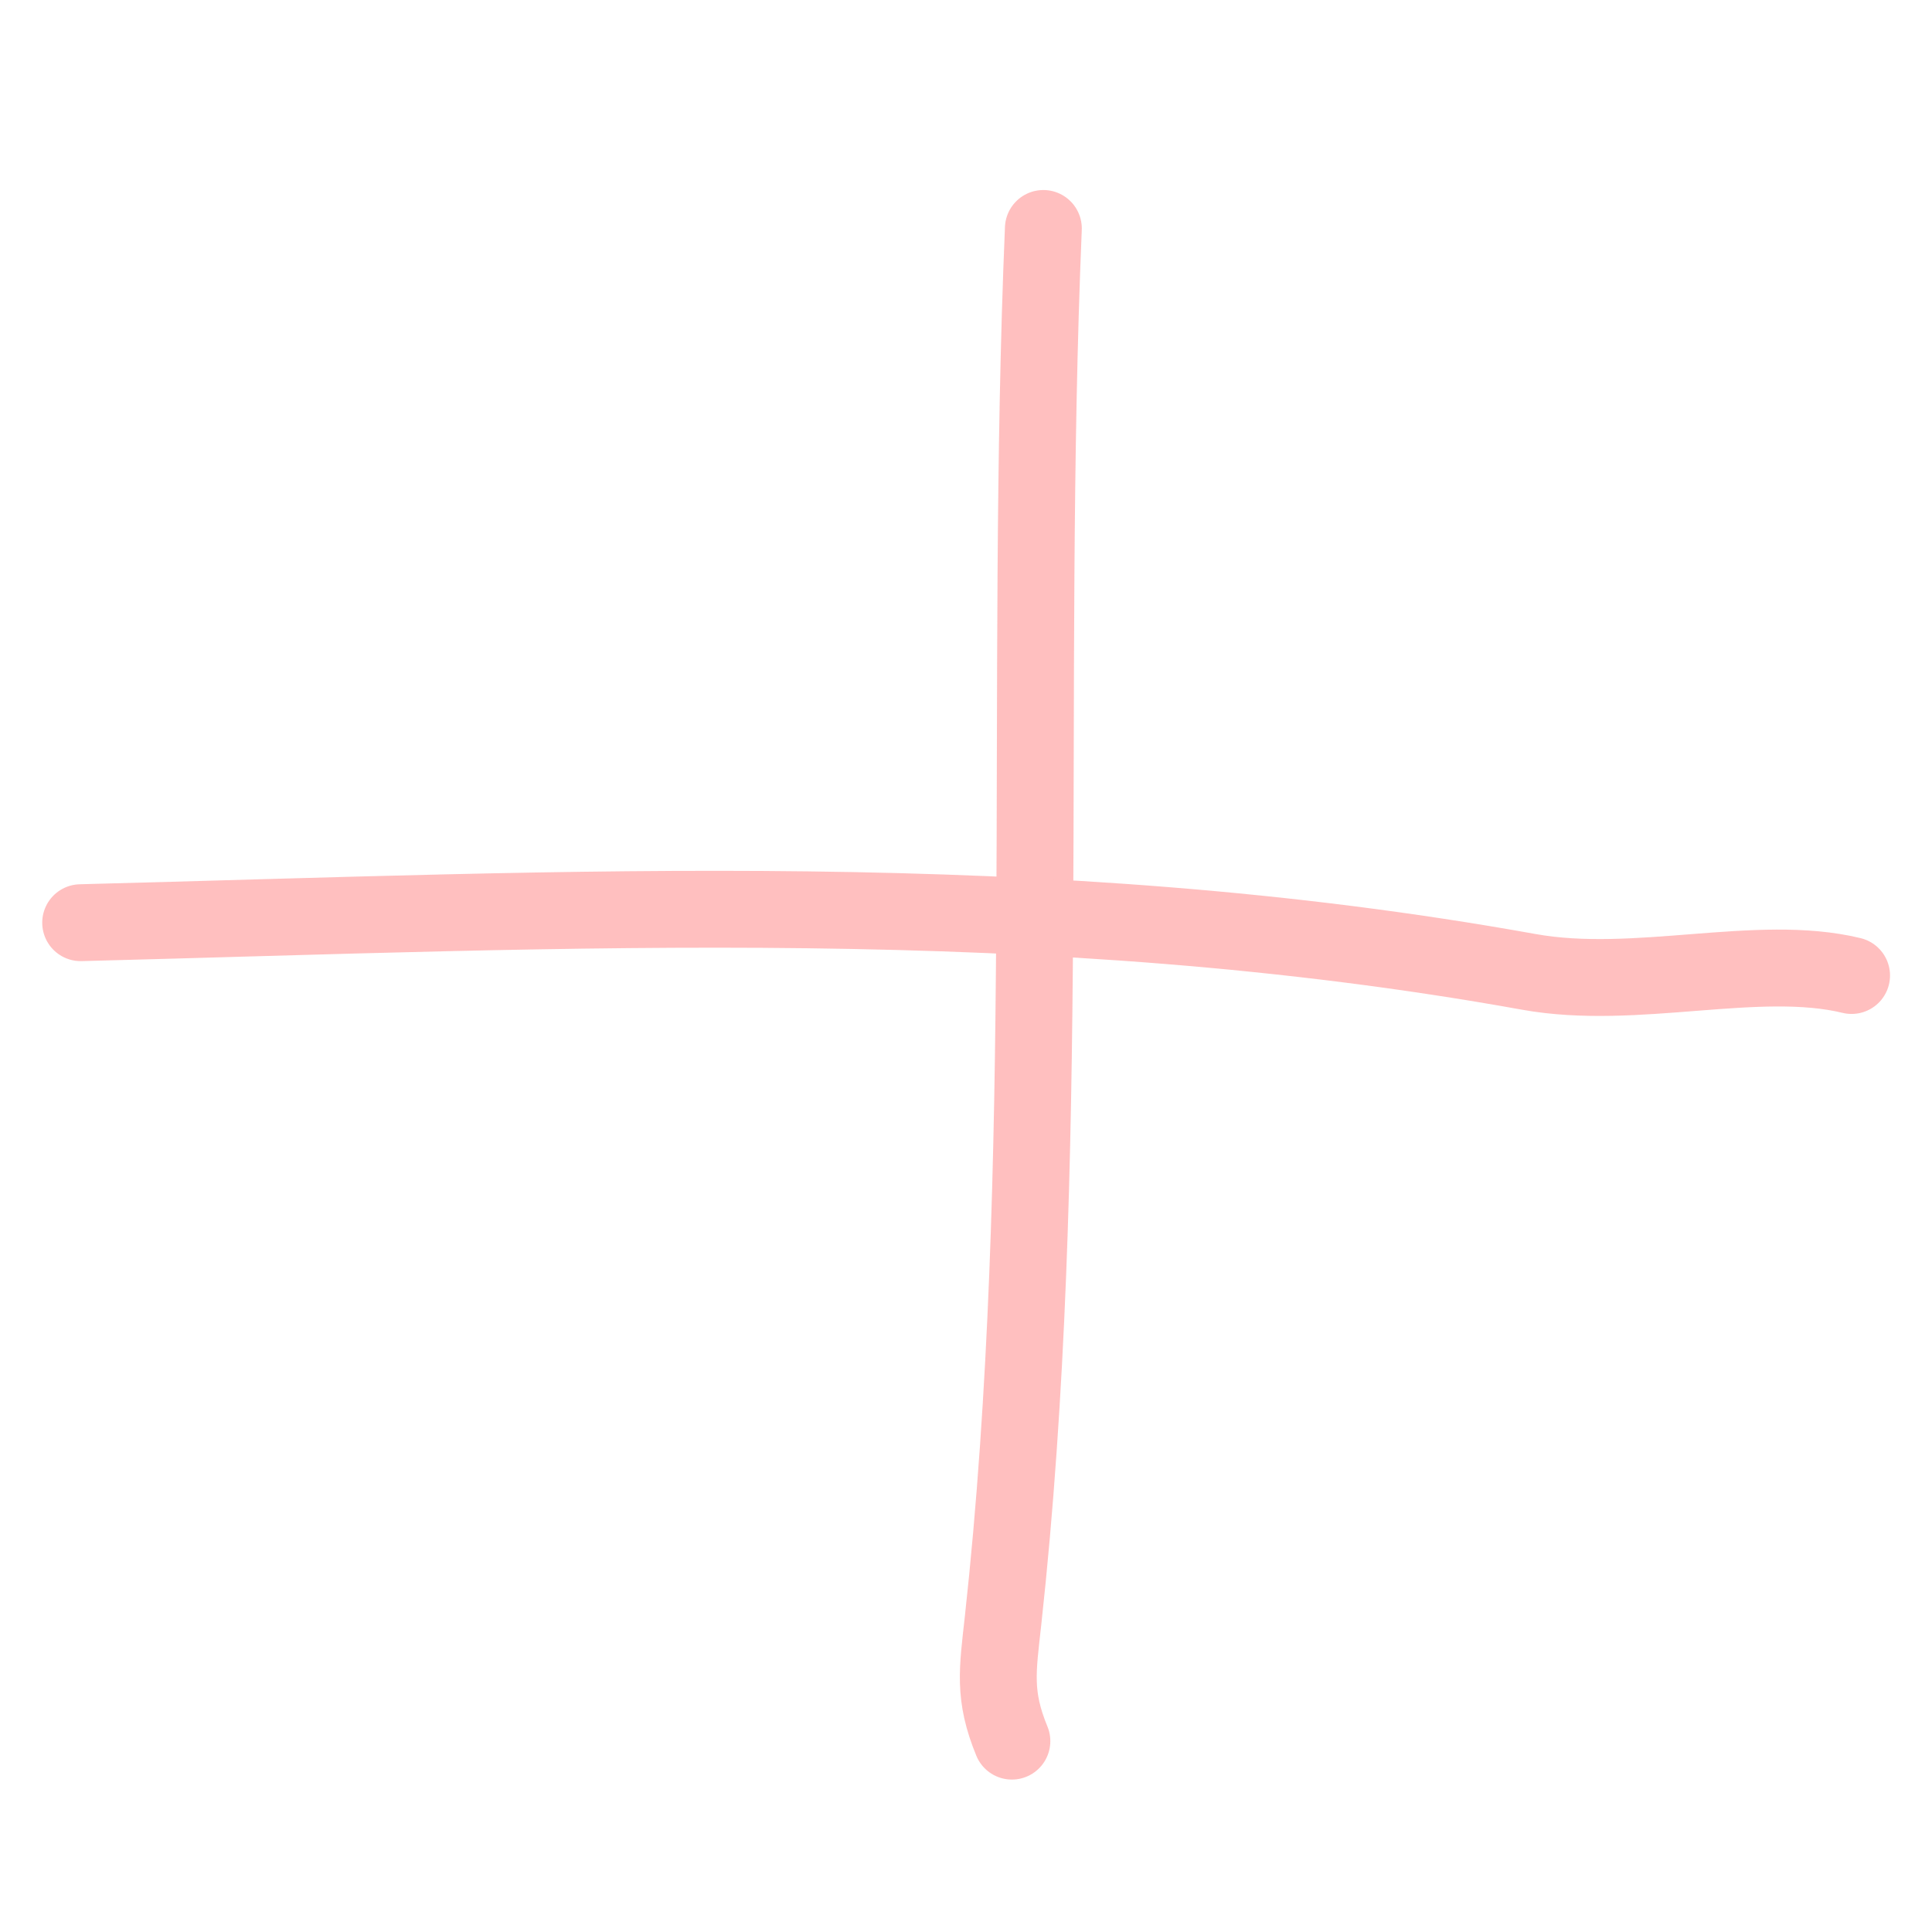 <?xml version="1.0" encoding="UTF-8"?> <svg xmlns="http://www.w3.org/2000/svg" width="24" height="24" viewBox="0 0 24 24" fill="none"><g opacity="0.7"><path d="M12.961 2.838C12.723 8.515 13.079 14.483 12.46 20.135C12.392 20.75 12.337 21.062 12.57 21.629" stroke="#FFA4A4" stroke-width="0.955" stroke-linecap="round"></path><path d="M1.002 11.462C7.115 11.305 12.974 10.989 18.992 12.073C20.326 12.313 21.833 11.835 23.001 12.118" stroke="#FFA4A4" stroke-width="0.955" stroke-linecap="round"></path></g></svg> 